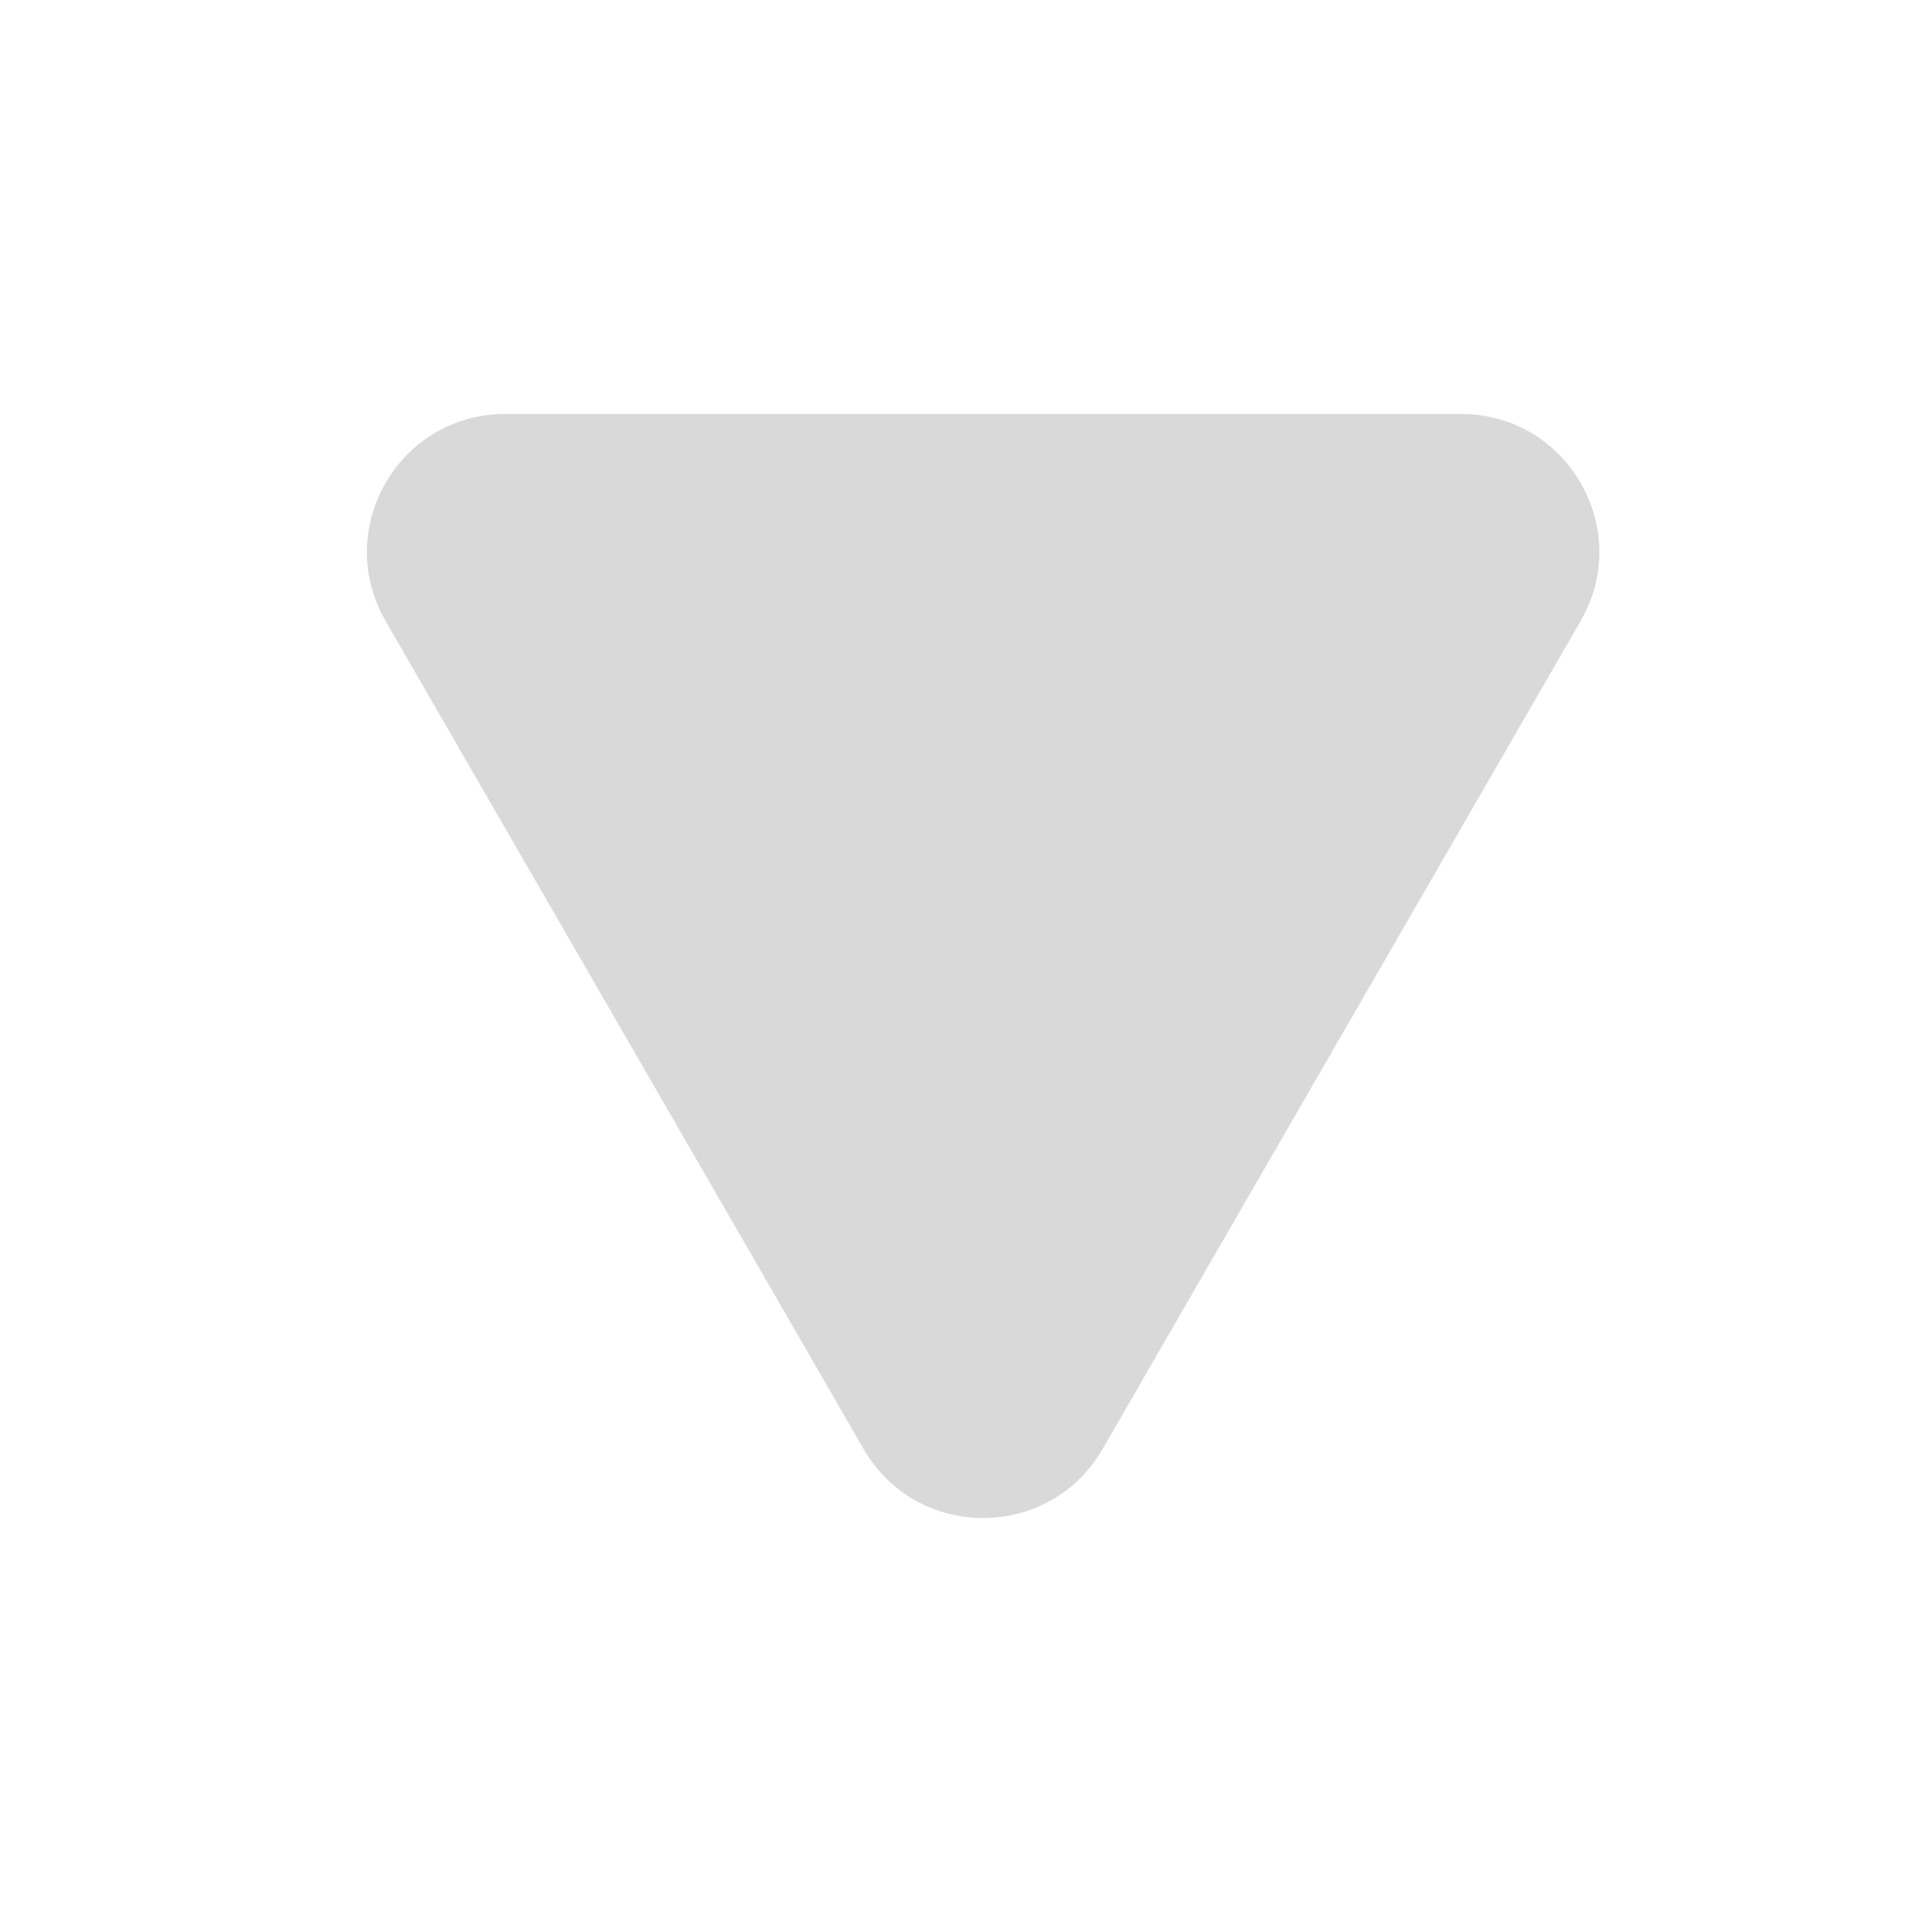 <svg width="14" height="14" viewBox="0 0 14 14" fill="none" xmlns="http://www.w3.org/2000/svg">
<path d="M7.99 10.5C7.605 11.167 6.643 11.167 6.258 10.5L2.794 4.5C2.409 3.833 2.89 3 3.66 3H10.588C11.358 3 11.839 3.833 11.454 4.5L7.99 10.5Z" fill="#D9D9D9"/>
</svg>
